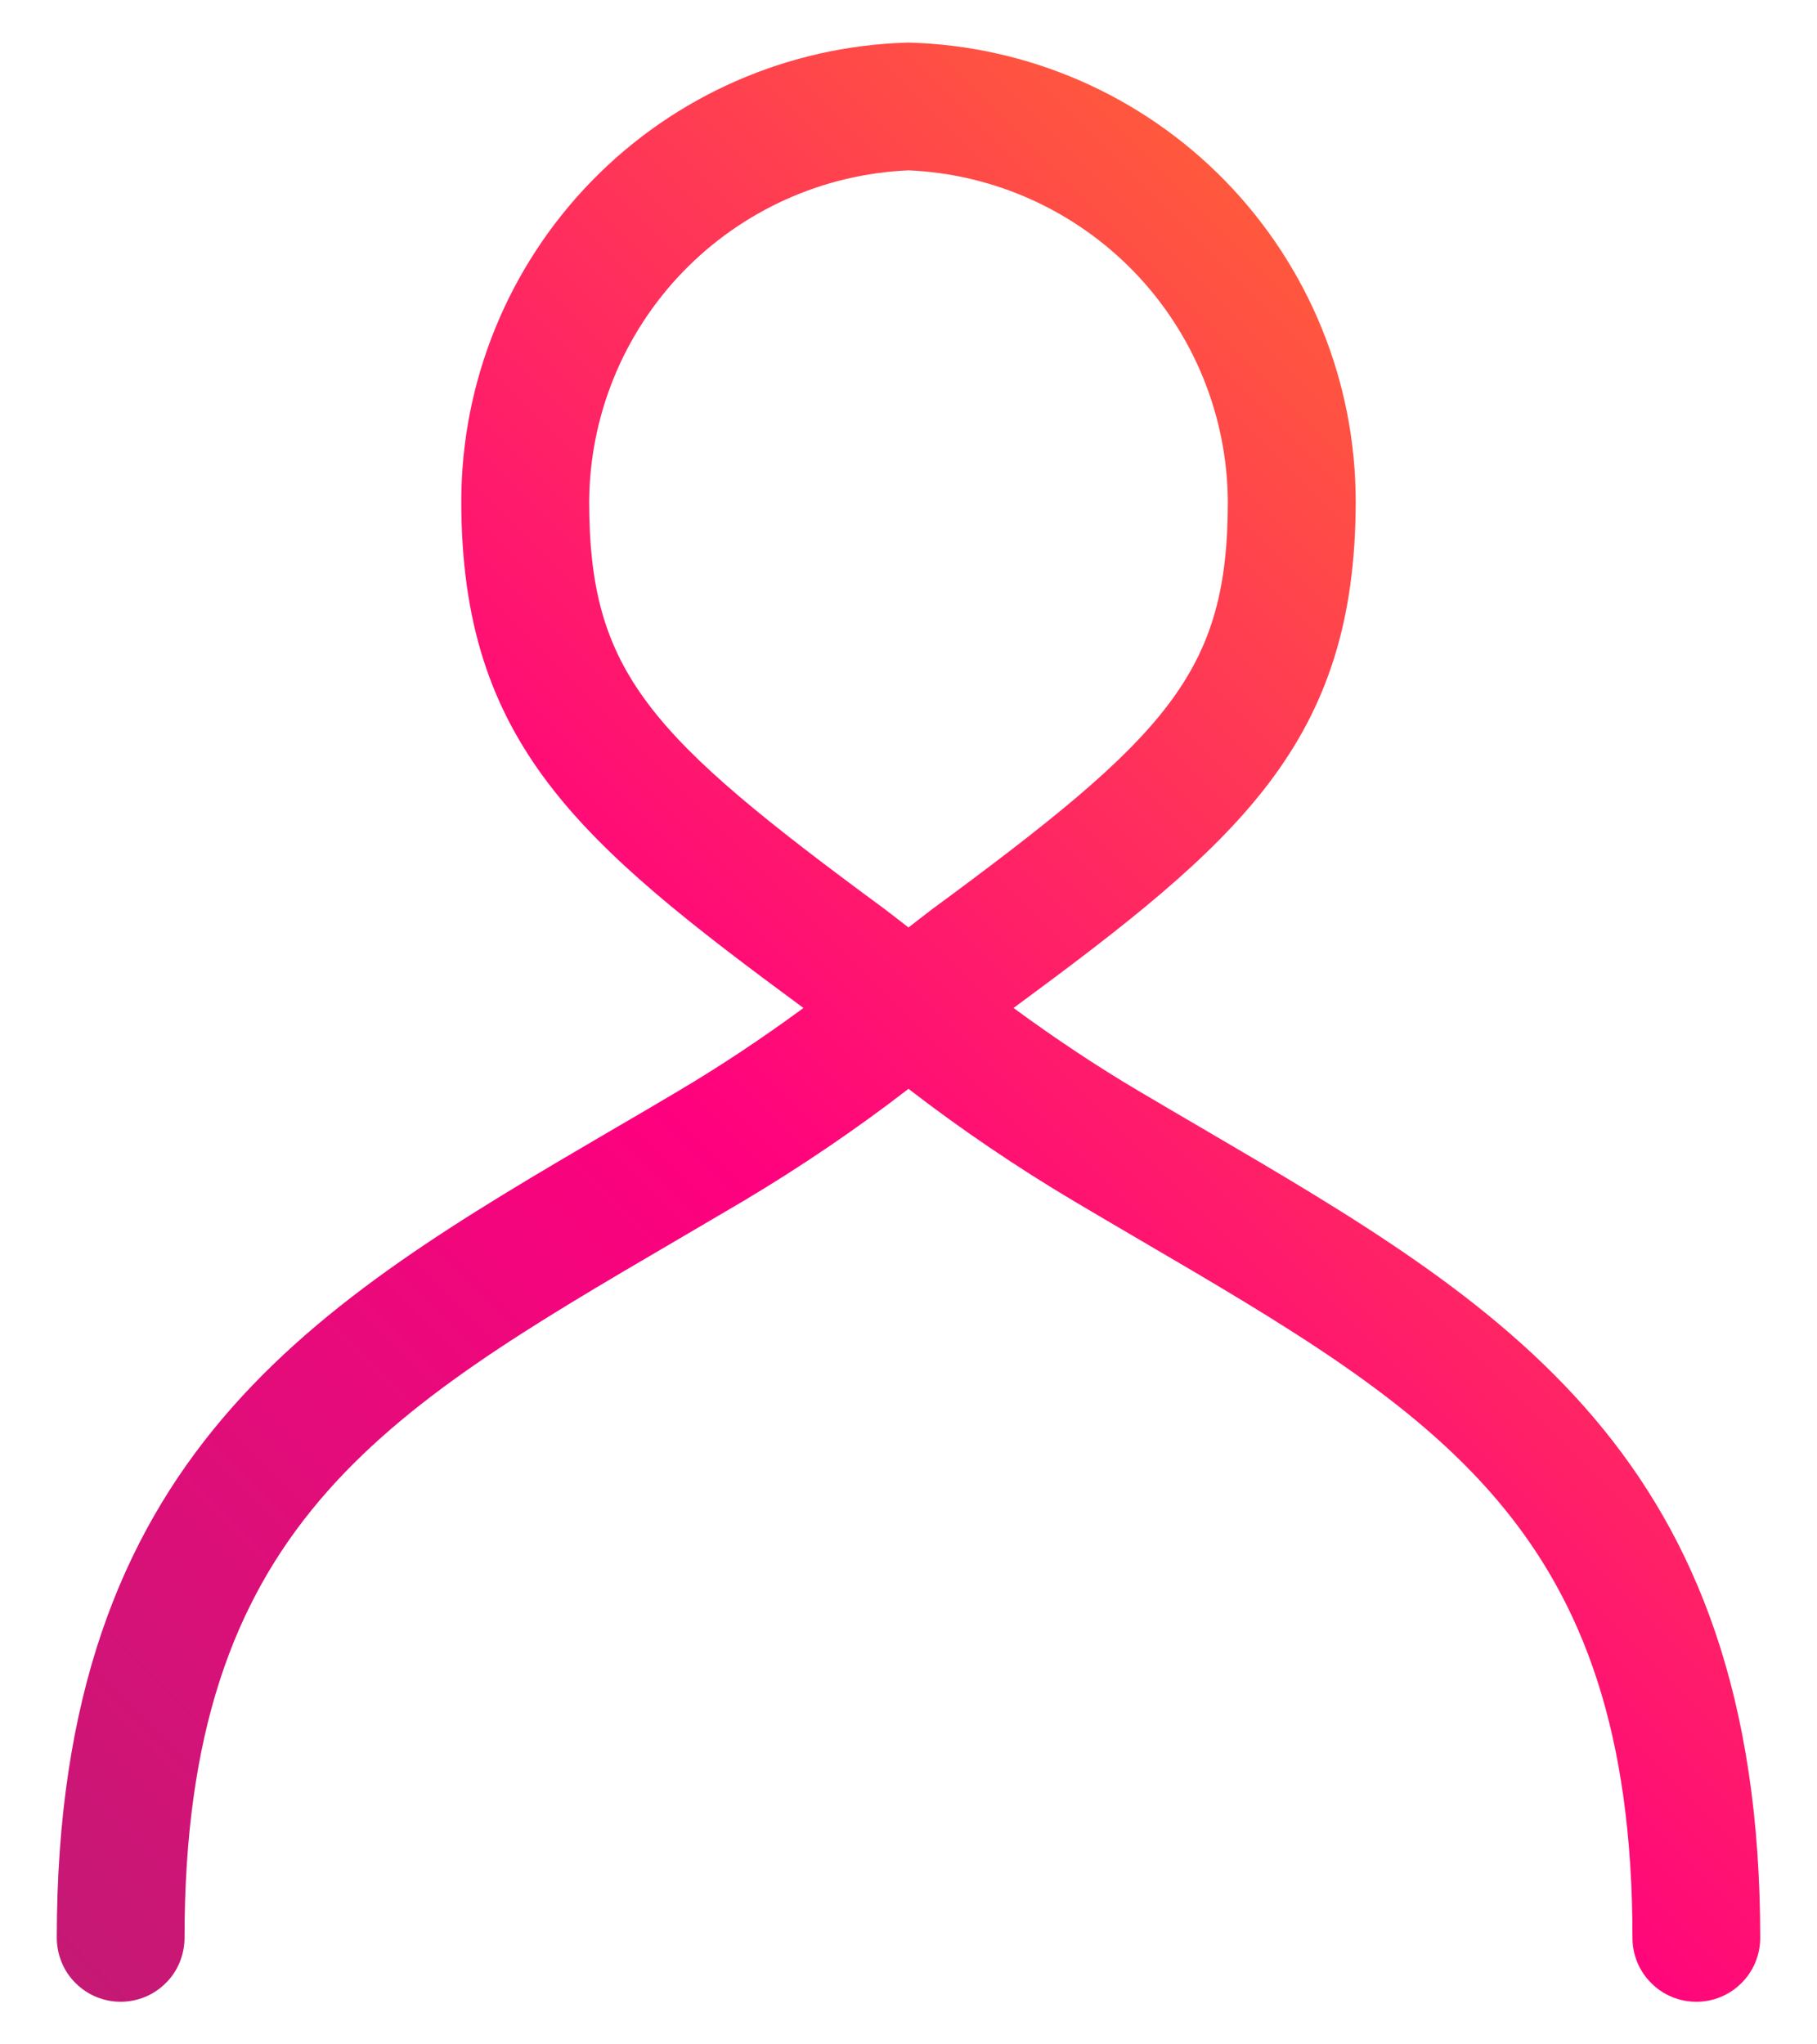 <svg width="16" height="18" viewBox="0 0 16 18" fill="none" xmlns="http://www.w3.org/2000/svg">
<path d="M1.062 17.625C1.136 17.625 1.21 17.61 1.278 17.582C1.346 17.554 1.408 17.512 1.46 17.46C1.513 17.408 1.554 17.346 1.582 17.278C1.61 17.209 1.625 17.136 1.625 17.062C1.625 13.455 3.351 12.445 5.963 10.917C6.154 10.805 6.349 10.691 6.547 10.574C7.05 10.274 7.536 9.945 8 9.587C8.464 9.945 8.95 10.274 9.454 10.574C9.651 10.691 9.846 10.805 10.037 10.917C12.649 12.445 14.375 13.455 14.375 17.062C14.375 17.212 14.434 17.355 14.54 17.46C14.645 17.566 14.788 17.625 14.938 17.625C15.087 17.625 15.23 17.566 15.335 17.46C15.441 17.355 15.5 17.212 15.5 17.062C15.5 12.81 13.232 11.483 10.606 9.946C10.416 9.835 10.223 9.722 10.027 9.606C9.655 9.386 9.286 9.14 8.925 8.875C10.905 7.416 11.938 6.539 11.938 4.412C11.937 3.359 11.525 2.348 10.789 1.593C10.054 0.839 9.053 0.402 8 0.375C6.947 0.402 5.946 0.839 5.211 1.593C4.475 2.348 4.063 3.359 4.062 4.412C4.062 6.542 5.099 7.419 7.075 8.875C6.714 9.14 6.345 9.386 5.973 9.606C5.777 9.722 5.585 9.836 5.394 9.946C2.768 11.483 0.5 12.81 0.5 17.062C0.5 17.136 0.515 17.209 0.543 17.278C0.571 17.346 0.612 17.408 0.665 17.46C0.717 17.512 0.779 17.554 0.847 17.582C0.915 17.61 0.989 17.625 1.062 17.625ZM5.188 4.412C5.194 3.659 5.489 2.937 6.012 2.395C6.536 1.853 7.247 1.532 8 1.5C8.753 1.532 9.464 1.853 9.988 2.395C10.511 2.937 10.806 3.659 10.812 4.412C10.812 5.924 10.285 6.477 8.195 8.015L8 8.166L7.794 8.007C5.715 6.477 5.188 5.924 5.188 4.412Z" fill="url(#paint0_linear_7464_6399)"/>
<defs>
<linearGradient id="paint0_linear_7464_6399" x1="1.502" y1="18.297" x2="14.498" y2="5.301" gradientUnits="userSpaceOnUse">
<stop stop-color="#C41974"/>
<stop offset="0.5" stop-color="#FF007F"/>
<stop offset="1" stop-color="#FF593D"/>
</linearGradient>
</defs>
</svg>

